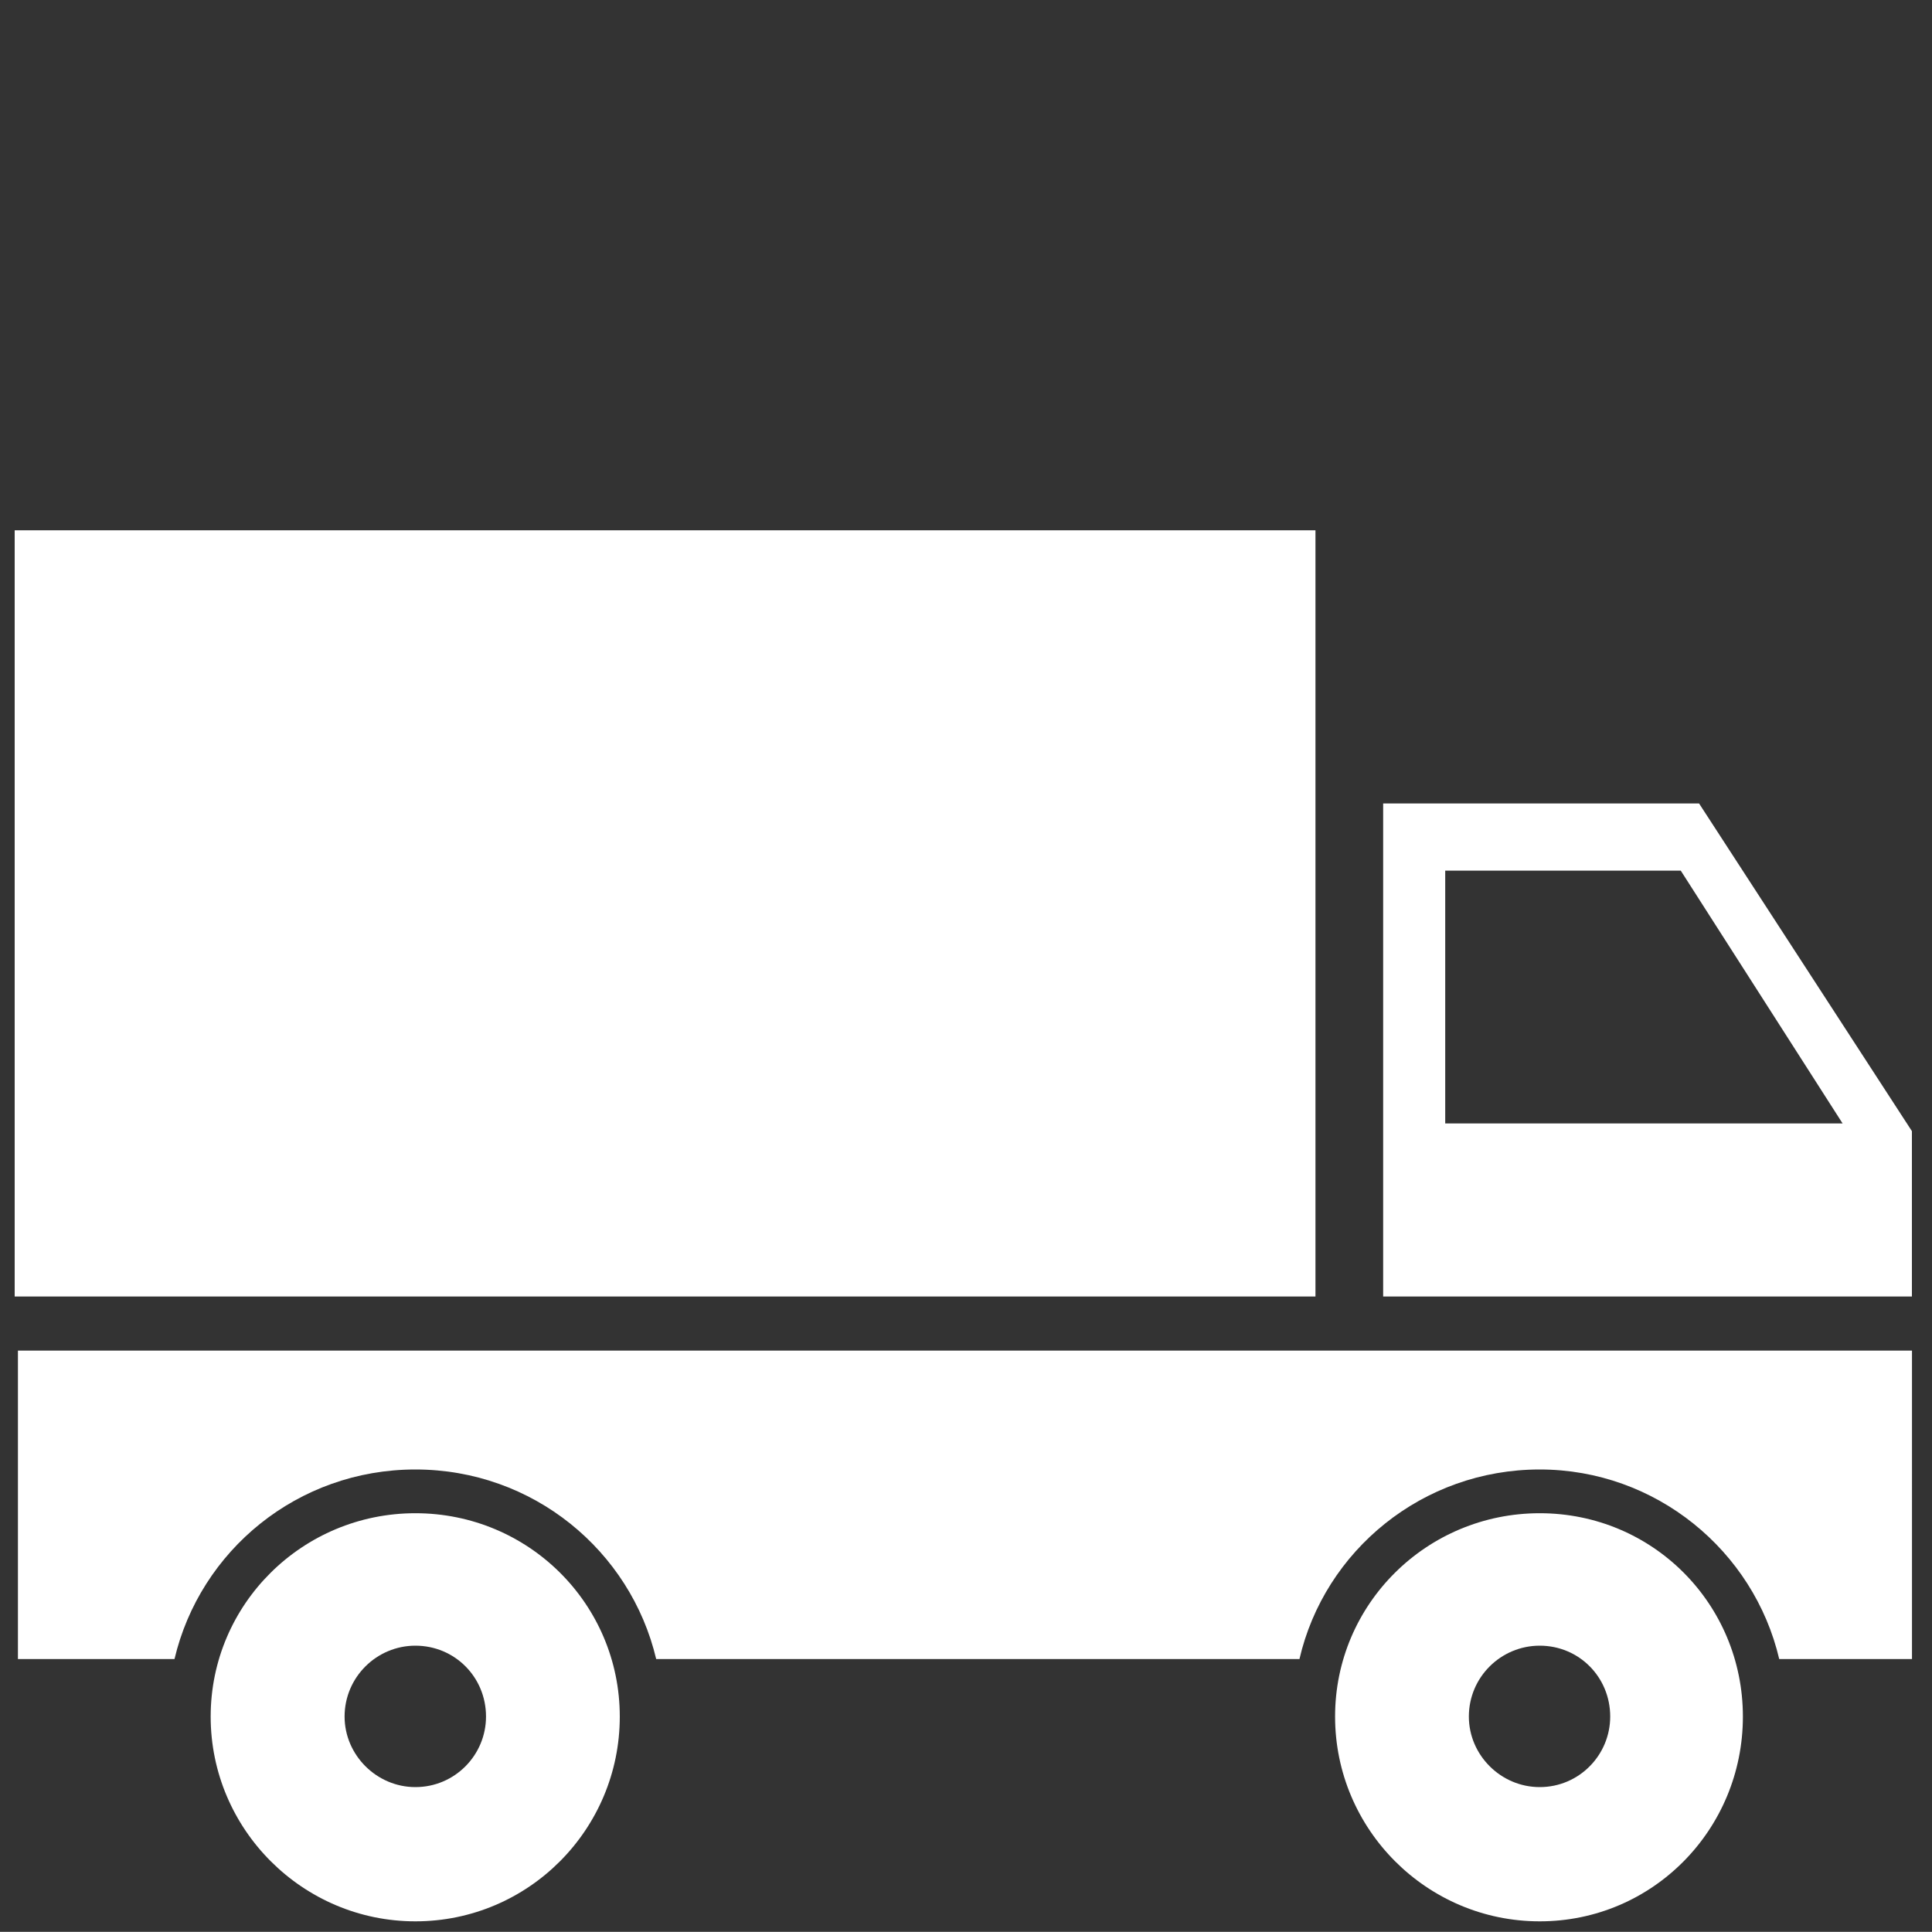 <?xml version="1.0" encoding="utf-8"?>
<!-- Generator: Adobe Illustrator 16.0.4, SVG Export Plug-In . SVG Version: 6.00 Build 0)  -->
<!DOCTYPE svg PUBLIC "-//W3C//DTD SVG 1.1//EN" "http://www.w3.org/Graphics/SVG/1.1/DTD/svg11.dtd">
<svg version="1.1" id="Livello_1" xmlns="http://www.w3.org/2000/svg" xmlns:xlink="http://www.w3.org/1999/xlink" x="0px" y="0px"
	 width="25px" height="24.998px" viewBox="0 0 25 24.998" enable-background="new 0 0 25 24.998" xml:space="preserve">
<rect x="0" y="0" width="25" height="24.998" fill="#333333" stroke="none"/>
<g>
	<path fill-rule="evenodd" clip-rule="evenodd" fill="#FFFFFF" d="M0.19,16.777h16.832V6.862H0.19V16.777z M17.898,10.397h4.088
		l2.754,4.24v2.14h-6.842V10.397z M18.701,11.266h3.048l2.094,3.271h-5.142V11.266z M24.74,17.477H0.232v3.991h2.026
		c0.331-1.403,1.592-2.453,3.117-2.453c1.521,0,2.784,1.05,3.116,2.453h8.324c0.324-1.403,1.592-2.453,3.109-2.453
		c1.502,0,2.77,1.05,3.099,2.453h1.718V17.477z M5.375,19.581c1.464,0,2.645,1.175,2.645,2.632c0,1.459-1.181,2.649-2.645,2.649
		c-1.458,0-2.649-1.19-2.649-2.649C2.726,20.755,3.916,19.581,5.375,19.581L5.375,19.581z M5.375,21.295
		c0.51,0,0.914,0.407,0.914,0.917c0,0.499-0.404,0.913-0.914,0.913c-0.501,0-0.916-0.414-0.916-0.913
		C4.459,21.703,4.874,21.295,5.375,21.295L5.375,21.295z M19.924,21.295c0.509,0,0.912,0.407,0.912,0.917
		c0,0.499-0.403,0.913-0.912,0.913c-0.503,0-0.917-0.414-0.917-0.913C19.007,21.703,19.421,21.295,19.924,21.295L19.924,21.295z
		 M19.924,19.581c1.463,0,2.629,1.175,2.629,2.632c0,1.459-1.166,2.649-2.629,2.649c-1.461,0-2.648-1.19-2.648-2.649
		C17.275,20.755,18.463,19.581,19.924,19.581L19.924,19.581z"/>
</g>
</svg>
